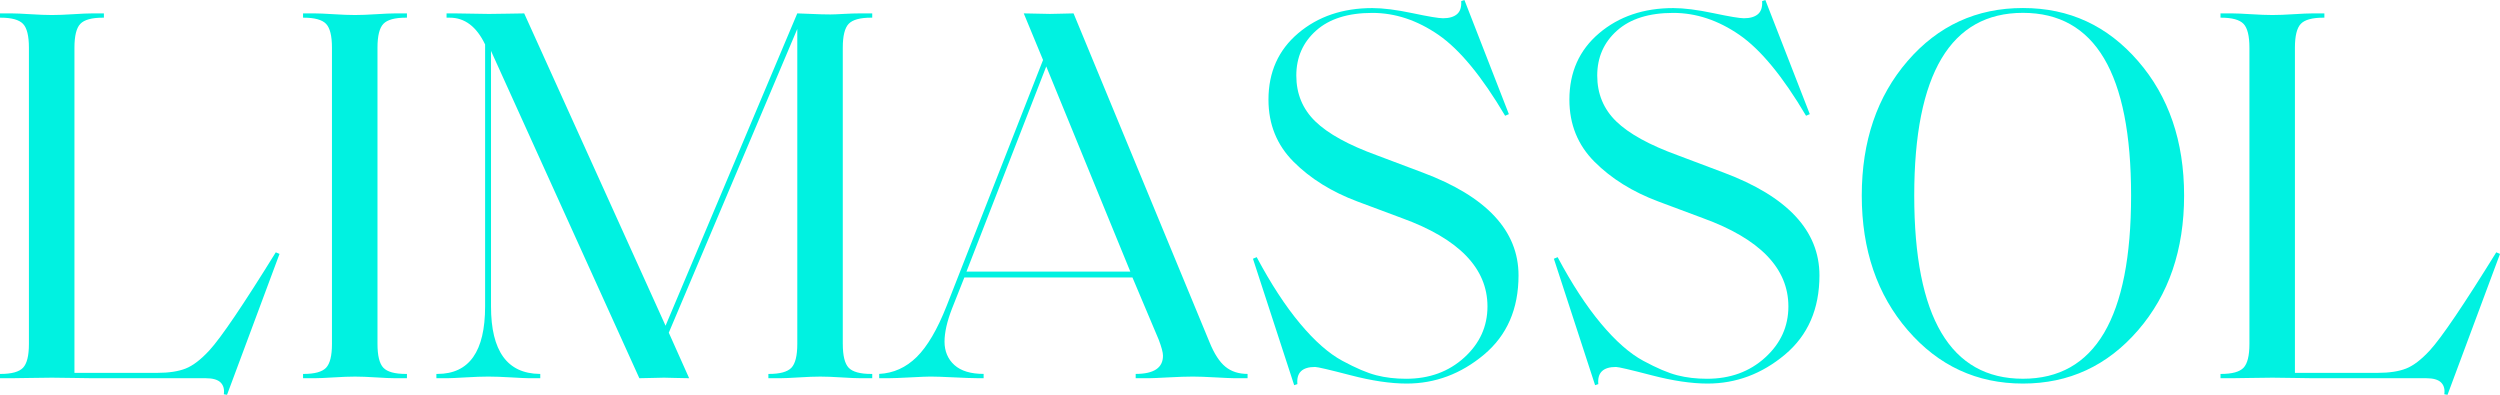 <?xml version="1.0" encoding="UTF-8"?><svg id="Layer_2" xmlns="http://www.w3.org/2000/svg" viewBox="0 0 1735 274"><defs><style>.cls-1{fill:#00f2e1;}</style></defs><g id="Layer_1-2"><g><path class="cls-1" d="M193.98,176.22l-36.42,97.78-2.23-.37c.49-3.47-.25-6.2-2.23-8.18s-5.45-2.97-10.4-2.97H63.92c-2.97,0-7.37-.06-13.19-.19-5.82-.12-10.72-.19-14.68-.19s-8.92,.06-14.87,.19c-5.95,.13-10.28,.19-13.01,.19H0v-2.97H.37c7.68,0,12.88-1.42,15.61-4.28,2.72-2.85,4.09-8.37,4.09-16.55V33.09c0-8.18-1.36-13.69-4.09-16.54-2.73-2.85-7.93-4.28-15.61-4.28h-.37v-2.97H8.18c2.72,0,7.06,.19,13.01,.56,5.95,.37,10.9,.56,14.87,.56s8.85-.19,14.68-.56c5.82-.37,10.22-.56,13.19-.56h8.18v2.97h-.74c-7.68,0-12.88,1.43-15.61,4.28-2.73,2.85-4.09,8.37-4.09,16.54v225.67h57.6c7.93,0,14.43-.99,19.51-2.97,5.07-1.98,10.59-6.19,16.54-12.64,8.18-8.92,23.53-31.6,46.08-68.04l2.6,1.11Z"/><path class="cls-1" d="M261.98,238.68c0,8.18,1.36,13.7,4.09,16.55,2.72,2.85,7.93,4.28,15.61,4.28h.74v2.97h-8.18c-2.97,0-7.37-.19-13.19-.56-5.82-.37-10.72-.56-14.68-.56s-8.92,.19-14.87,.56c-5.95,.37-10.28,.56-13.01,.56h-8.18v-2.97h.37c7.68,0,12.88-1.42,15.61-4.28,2.72-2.85,4.09-8.37,4.09-16.55V33.09c0-8.18-1.36-13.69-4.09-16.54-2.73-2.85-7.93-4.28-15.61-4.28h-.37v-2.97h8.18c2.72,0,7.06,.19,13.01,.56,5.95,.37,10.9,.56,14.87,.56s8.85-.19,14.68-.56c5.82-.37,10.22-.56,13.19-.56h8.18v2.97h-.74c-7.68,0-12.88,1.43-15.61,4.28-2.73,2.85-4.09,8.37-4.09,16.54V238.68Z"/><path class="cls-1" d="M584.9,238.68c0,8.18,1.36,13.7,4.09,16.55,2.72,2.85,7.93,4.28,15.61,4.28h.74v2.97h-8.17c-2.97,0-7.37-.19-13.19-.56-5.82-.37-10.72-.56-14.68-.56s-8.92,.19-14.86,.56c-5.95,.37-10.28,.56-13.01,.56h-8.18v-2.97h.37c7.68,0,12.88-1.42,15.61-4.28,2.72-2.85,4.09-8.37,4.09-16.55V20.08l-89.18,210.8,14.12,31.6c-2.73,0-5.95-.06-9.66-.19-3.72-.12-6.32-.19-7.8-.19-1.99,0-4.71,.06-8.18,.19-3.47,.13-6.45,.19-8.92,.19L340.76,35.32V212.66c0,30.99,11.27,46.6,33.82,46.84h.37v2.97h-8.17c-1.74,0-5.76-.19-12.08-.56-6.32-.37-11.58-.56-15.79-.56s-9.48,.19-15.79,.56c-6.32,.37-10.35,.56-12.08,.56h-8.18v-2.97h.74c22.05,0,33.07-15.61,33.07-46.84V30.86c-5.95-12.39-14.12-18.59-24.53-18.59h-2.23v-2.97h6.32c3.22,0,7.18,.06,11.89,.19,4.7,.13,8.42,.18,11.15,.18,3.22,0,7.55-.06,13.01-.18,5.45-.12,9.29-.19,11.52-.19l98.1,216.75L553.31,9.29c1.24,0,4.46,.13,9.66,.37,5.2,.25,9.66,.37,13.38,.37,1.73,0,4.77-.12,9.1-.37,4.33-.24,8.23-.37,11.71-.37h8.17v2.97h-.74c-7.68,0-12.88,1.43-15.61,4.28-2.73,2.85-4.09,8.37-4.09,16.54V238.68Z"/><path class="cls-1" d="M865.83,262.47h-9.29c-1.99,0-6.32-.19-13.01-.56-6.69-.37-11.89-.56-15.61-.56-4.46,0-10.16,.19-17.09,.56-6.94,.37-11.28,.56-13.01,.56h-9.66v-2.97c12.63,0,18.95-4.21,18.95-12.64,0-2.23-.99-5.95-2.97-11.15l-18.21-43.13h-116.68l-8.55,21.56c-3.47,8.92-5.2,16.61-5.2,23.05s2.29,12.08,6.88,16.17c4.58,4.09,11.33,6.13,20.25,6.13v2.97h-4.46c-2.97,0-8.3-.19-15.98-.56-7.68-.37-13.13-.56-16.35-.56-2.23,0-6.87,.19-13.94,.56-7.06,.37-11.83,.56-14.31,.56h-7.43v-2.97c9.91-.49,18.58-4.4,26.01-11.71,7.43-7.31,14.36-19.15,20.81-35.5l66.89-170.65-13.38-32.34c2.47,0,5.63,.06,9.48,.19,3.84,.13,6.75,.18,8.73,.18,2.23,0,5.02-.06,8.36-.18,3.34-.12,6-.19,7.99-.19l94.39,228.27c3.22,7.94,6.88,13.57,10.96,16.92,4.09,3.35,9.23,5.02,15.42,5.02v2.97ZM726.1,46.1l-55.37,142.39h113.71l-58.34-142.39Z"/><path class="cls-1" d="M1053.86,191.09c0,23.3-7.99,41.64-23.97,55.02-15.98,13.38-33.88,20.08-53.7,20.08-11.15,0-24.1-1.92-38.83-5.76-14.74-3.84-22.98-5.76-24.71-5.76-8.92,0-13.01,3.97-12.26,11.9l-2.23,.74-28.61-87.74,2.6-1.11c9.91,18.59,19.94,33.96,30.1,46.1,10.15,12.15,19.94,20.76,29.36,25.84,9.41,5.08,17.28,8.43,23.6,10.04,6.32,1.62,13.19,2.42,20.62,2.42,16.1,0,29.54-4.89,40.32-14.69,10.78-9.79,16.16-21.62,16.16-35.5,0-26.52-19.82-46.97-59.46-61.34l-30.84-11.52c-17.84-6.69-32.58-15.86-44.22-27.51-11.65-11.65-17.47-26.02-17.47-43.13,0-19.08,6.87-34.45,20.62-46.1,13.75-11.65,30.9-17.47,51.47-17.47,7.43,0,16.72,1.18,27.87,3.53,11.15,2.36,18.21,3.53,21.18,3.53,4.21,0,7.43-.93,9.66-2.79,2.23-1.86,3.22-4.89,2.97-9.11l2.23-.74,30.84,79.19-2.6,1.12c-16.11-27.26-31.53-45.97-46.26-56.14-14.74-10.16-30.04-15.24-45.89-15.24-16.85,0-29.86,4.09-39.02,12.27-9.17,8.18-13.75,18.59-13.75,31.23s4.4,23.24,13.19,31.79c8.79,8.55,23.1,16.42,42.92,23.61l31.59,11.9c44.34,16.61,66.52,40.4,66.52,71.38Z"/><path class="cls-1" d="M1262.7,191.09c0,23.3-7.99,41.64-23.97,55.02-15.98,13.38-33.88,20.08-53.7,20.08-11.15,0-24.1-1.92-38.83-5.76-14.74-3.84-22.98-5.76-24.71-5.76-8.92,0-13.01,3.97-12.26,11.9l-2.23,.74-28.61-87.74,2.6-1.11c9.91,18.59,19.94,33.96,30.1,46.1,10.15,12.15,19.94,20.76,29.36,25.84,9.41,5.08,17.28,8.43,23.6,10.04,6.32,1.62,13.19,2.42,20.62,2.42,16.1,0,29.54-4.89,40.32-14.69,10.78-9.79,16.16-21.62,16.16-35.5,0-26.52-19.82-46.97-59.46-61.34l-30.84-11.52c-17.84-6.69-32.58-15.86-44.22-27.51-11.65-11.65-17.47-26.02-17.47-43.13,0-19.08,6.87-34.45,20.62-46.1,13.75-11.65,30.9-17.47,51.47-17.47,7.43,0,16.72,1.18,27.87,3.53,11.15,2.36,18.21,3.53,21.18,3.53,4.21,0,7.43-.93,9.66-2.79,2.23-1.86,3.22-4.89,2.97-9.11l2.23-.74,30.84,79.19-2.6,1.12c-16.11-27.26-31.53-45.97-46.26-56.14-14.74-10.16-30.04-15.24-45.89-15.24-16.85,0-29.86,4.09-39.02,12.27-9.17,8.18-13.75,18.59-13.75,31.23s4.4,23.24,13.19,31.79c8.79,8.55,23.1,16.42,42.92,23.61l31.59,11.9c44.34,16.61,66.52,40.4,66.52,71.38Z"/><path class="cls-1" d="M1483.8,229.2c-21.3,24.66-47.94,36.99-79.89,36.99s-58.59-12.33-79.89-36.99c-21.3-24.66-31.95-55.82-31.95-93.5s10.59-68.78,31.77-93.32c21.18-24.54,47.87-36.81,80.08-36.81s58.59,12.27,79.89,36.81c21.3,24.54,31.96,55.65,31.96,93.32s-10.65,68.84-31.96,93.5Zm-79.89,33.65c50.04,0,75.07-42.38,75.07-127.15s-25.02-126.78-75.07-126.78-75.43,42.26-75.43,126.78,25.14,127.15,75.43,127.15Z"/><path class="cls-1" d="M1735,176.22l-36.42,97.78-2.23-.37c.5-3.47-.25-6.2-2.23-8.18s-5.45-2.97-10.4-2.97h-78.78c-2.97,0-7.37-.06-13.19-.19-5.83-.12-10.72-.19-14.68-.19s-8.92,.06-14.86,.19c-5.95,.13-10.28,.19-13.01,.19h-8.17v-2.97h.37c7.68,0,12.88-1.42,15.61-4.28,2.72-2.85,4.09-8.37,4.09-16.55V33.09c0-8.18-1.36-13.69-4.09-16.54-2.73-2.85-7.93-4.28-15.61-4.28h-.37v-2.97h8.17c2.72,0,7.06,.19,13.01,.56,5.95,.37,10.9,.56,14.86,.56s8.86-.19,14.68-.56c5.82-.37,10.22-.56,13.19-.56h8.18v2.97h-.74c-7.68,0-12.88,1.43-15.61,4.28-2.73,2.85-4.09,8.37-4.09,16.54v225.67h57.6c7.93,0,14.43-.99,19.51-2.97,5.08-1.98,10.59-6.19,16.54-12.64,8.17-8.92,23.53-31.6,46.08-68.04l2.6,1.11Z"/></g></g></svg>